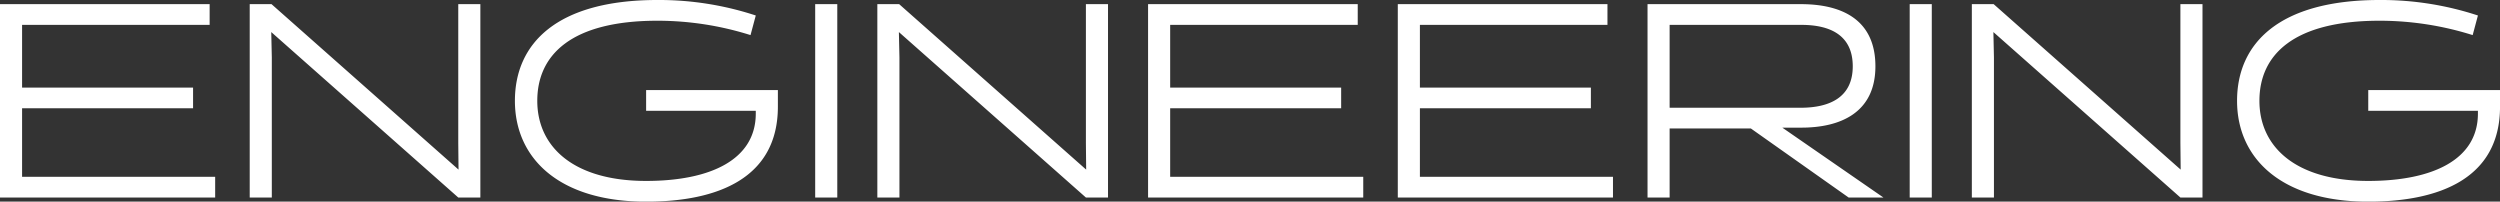 <svg xmlns="http://www.w3.org/2000/svg" width="963.625" height="77.72" viewBox="0 0 963.625 77.72">
  <rect x="0" y="0" width="963.625" height="77.72" fill="#333333" stroke="none"/>
  <defs>
    <style>
      .cls-1 {
        fill: #fff;
        fill-rule: evenodd;
      }
    </style>
  </defs>
  <path id="ttl_engineering.svg" class="cls-1" d="M83.154,2315.6v-7.98H8.73v-26.41H74.636v-7.98H8.73v-24.17H81.025v-7.99H0.212v74.53H83.154Zm93.7-21.19,0.106,10.44-72.082-63.78H96.47v74.53h8.518v-53.98l-0.213-9.79,72.082,63.77h8.518v-74.53h-8.518v53.34Zm114.678-12.24v1.07c0,17.78-17.461,25.97-42.269,25.97-27.9,0-41.95-13.09-41.95-30.87s13.2-30.88,46.315-30.88a119.273,119.273,0,0,1,35.881,5.54l2.023-7.56a119.24,119.24,0,0,0-37.9-5.97c-38.756,0-54.94,16.72-54.94,38.87s17.036,38.86,50.575,38.86c27.789,0,50.787-9.16,50.787-36.63v-6.39H249.266v7.99h42.269Zm22.9,33.43h8.518v-74.53h-8.518v74.53Zm104.345-21.19,0.106,10.44-72.081-63.78h-8.412v74.53h8.518v-53.98l-0.213-9.79,72.082,63.77H427.3v-74.53H418.78v53.34Zm106.906,21.19v-7.98H451.262v-26.41h65.906v-7.98H451.262v-24.17h72.294v-7.99H442.744v74.53h82.942Zm96.258,0v-7.98H547.52v-26.41h65.906v-7.98H547.52v-24.17h72.294v-7.99H539v74.53h82.942Zm13.316,0h8.518v-26.62h31.3l37.691,26.62h13.415l-38.968-26.93h6.92c15.758,0.1,28.961-5.97,28.961-23.64,0-17.89-12.777-23.96-28.748-23.96H635.26v74.53Zm8.518-34.6v-31.94h50.787c11.18,0,19.8,4.04,19.8,15.97S705.532,2281,694.246,2281H643.778Zm92.532,34.6h8.517v-74.53H736.31v74.53Zm104.344-21.19,0.107,10.44-72.082-63.78h-8.411v74.53h8.518v-53.98l-0.213-9.79,72.081,63.77h8.518v-74.53h-8.518v53.34Zm114.679-12.24v1.07c0,17.78-17.462,25.97-42.27,25.97-27.895,0-41.95-13.09-41.95-30.87s13.2-30.88,46.316-30.88A119.273,119.273,0,0,1,953.31,2253l2.023-7.56a119.24,119.24,0,0,0-37.9-5.97c-38.756,0-54.94,16.72-54.94,38.87s17.035,38.86,50.574,38.86c27.79,0,50.788-9.16,50.788-36.63v-6.39H913.063v7.99h42.27Z" transform="translate(-0.219 -2239.47)"/>
</svg>
